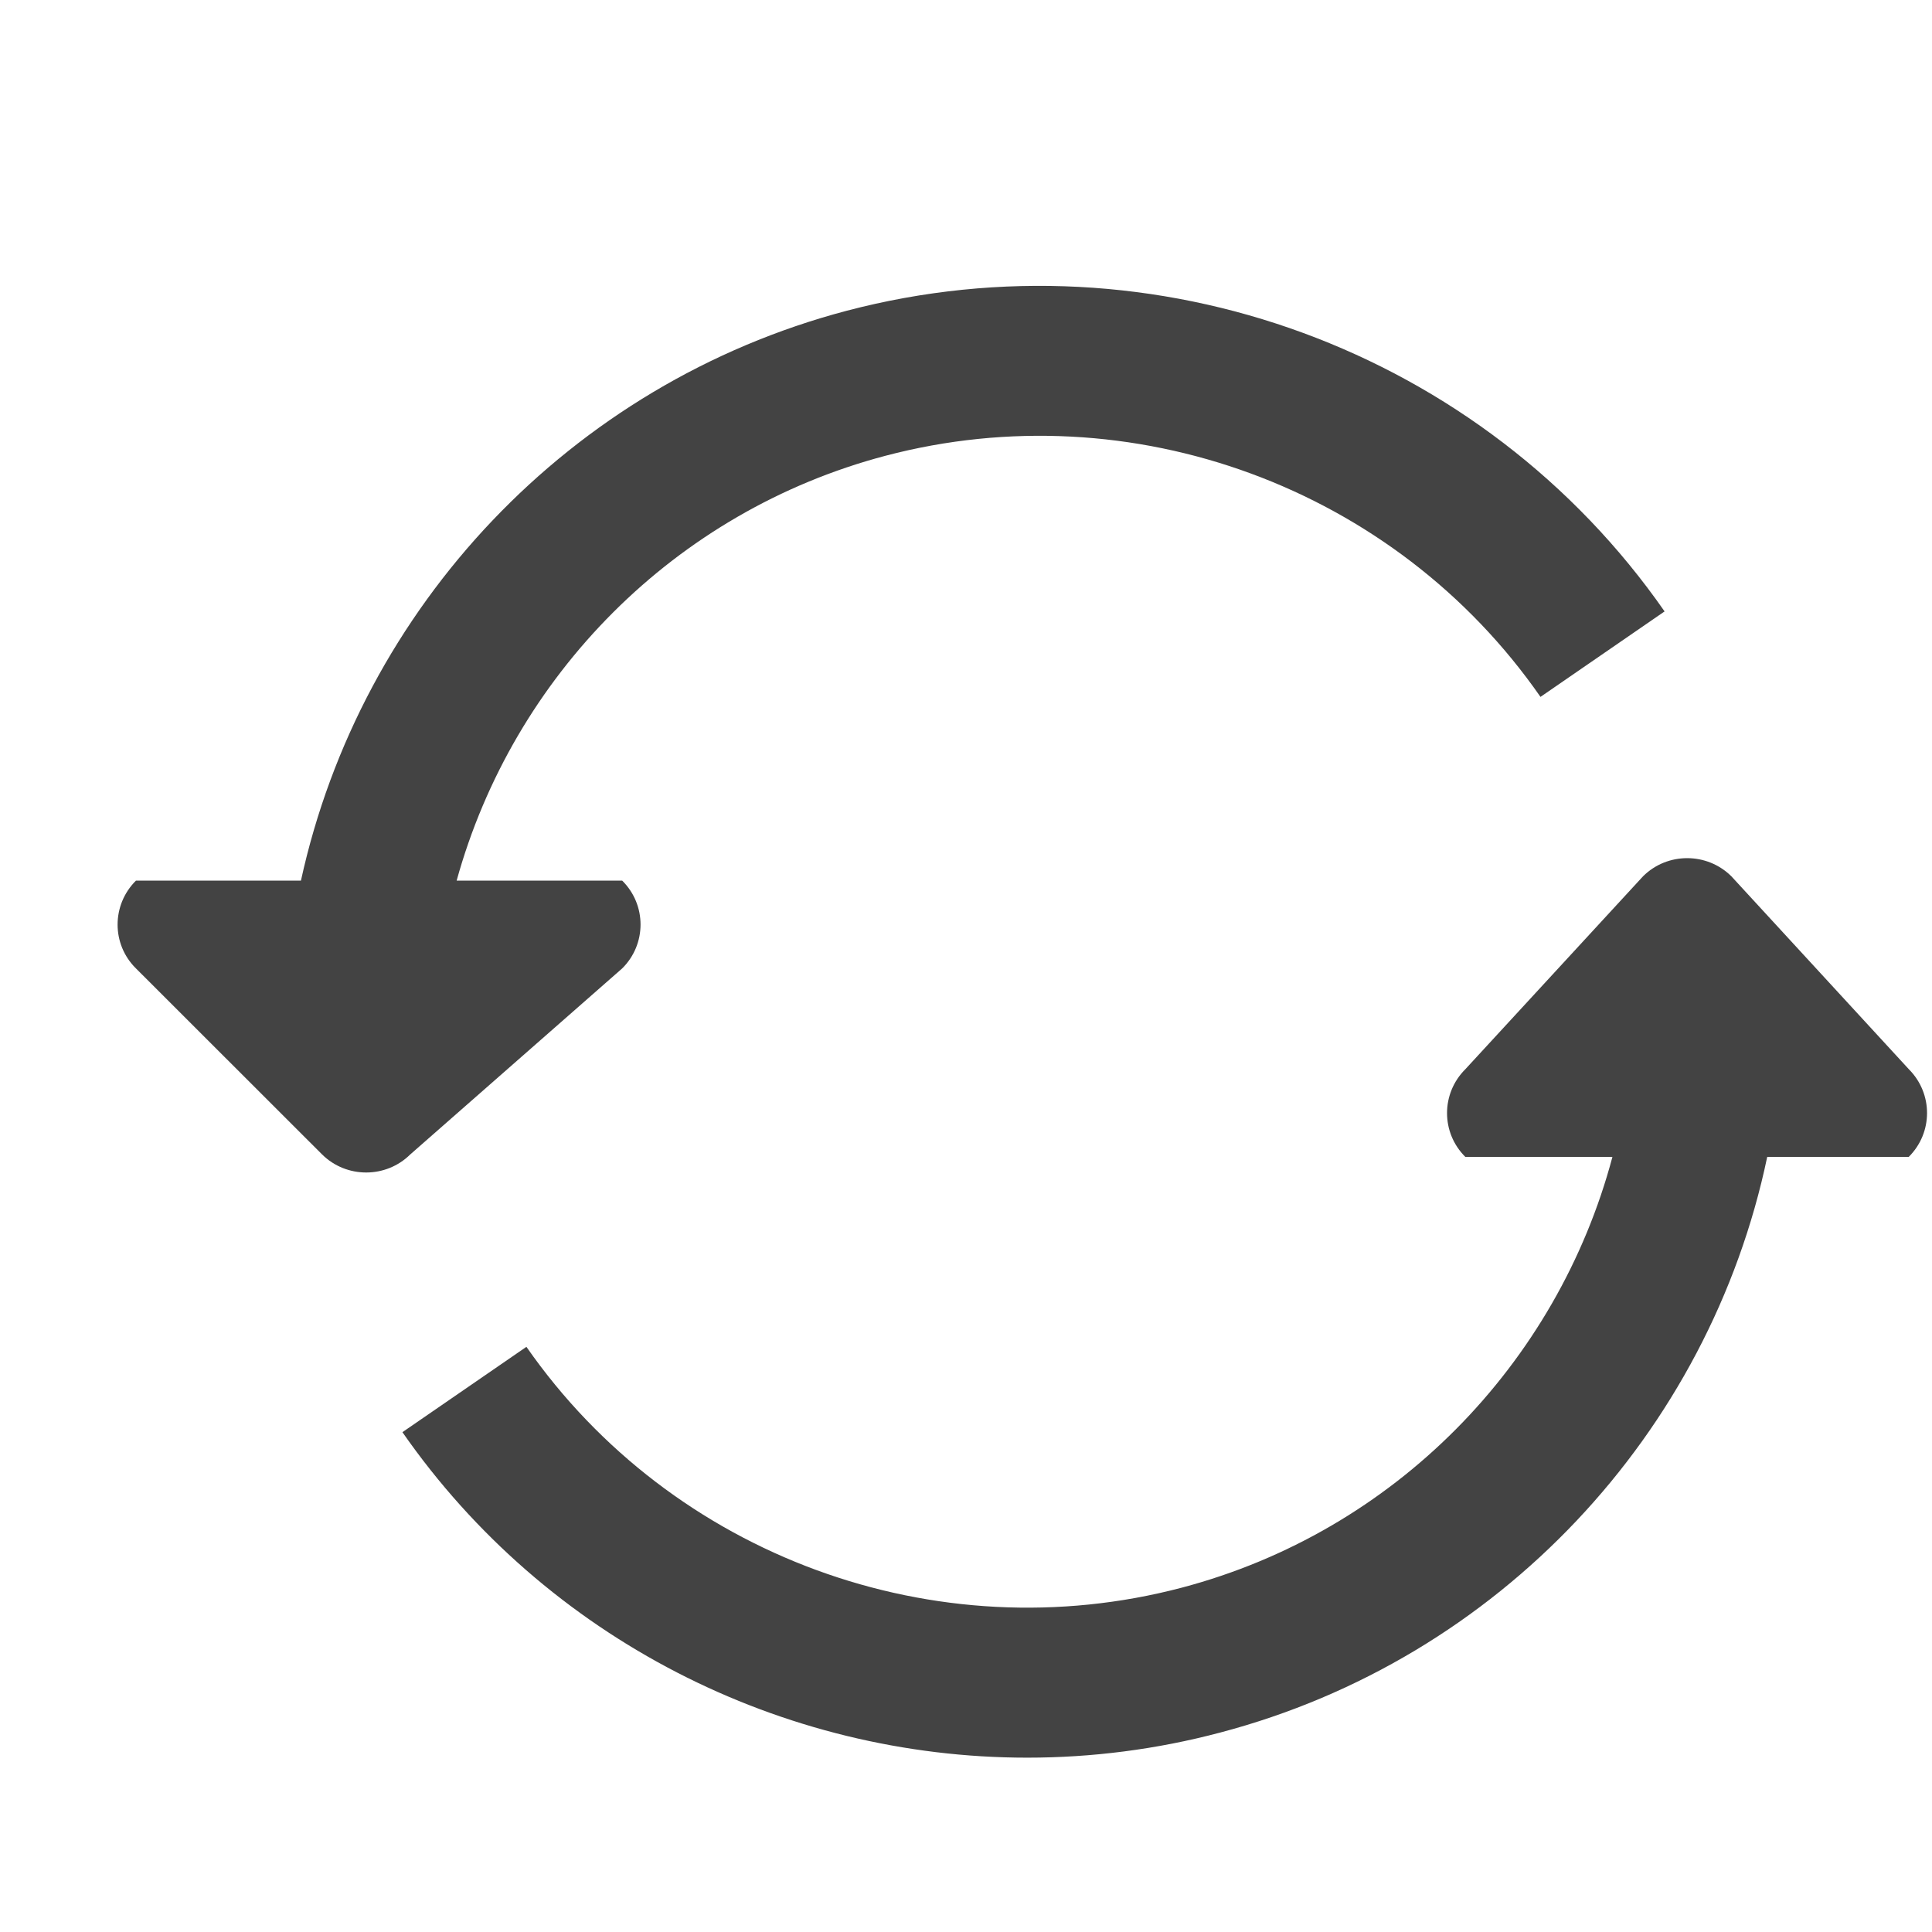 <?xml version="1.0" encoding="utf-8"?>

<svg width="800px" height="800px" viewBox="0 -0.5 17 17" version="1.1" xmlns="http://www.w3.org/2000/svg" xmlns:xlink="http://www.w3.org/1999/xlink" class="si-glyph si-glyph-arrow-reload">
    
    <title>802</title>
    
    <defs>
</defs>
    <g stroke="none" stroke-width="1" fill="none" fill-rule="evenodd">
        <g transform="translate(1, 2)" fill="#434343">
            <path d="M15.796,6.908 L14.234,5.21 C14.019,4.998 13.672,4.998 13.458,5.21 L11.894,6.908 C11.679,7.122 11.679,7.467 11.894,7.68 L13.188,7.68 C12.702,9.505 11.27,10.976 9.399,11.47 C7.231,12.042 4.913,11.191 3.632,9.351 L2.541,10.102 C3.807,11.921 5.884,12.966 8.039,12.966 C8.604,12.966 9.176,12.894 9.737,12.745 C12.188,12.099 14.04,10.112 14.55,7.68 L15.795,7.68 C16.01,7.467 16.01,7.122 15.796,6.908 L15.796,6.908 Z" class="si-glyph-fill">
</path>
            <path d="M4.475,6.021 C4.69,5.808 4.69,5.462 4.475,5.249 L3.018,5.249 C3.516,3.448 4.936,2.001 6.789,1.511 C8.959,0.938 11.275,1.791 12.555,3.632 L13.647,2.88 C12.049,0.585 9.161,-0.479 6.448,0.235 C4.016,0.878 2.175,2.84 1.648,5.249 L0.196,5.249 C-0.019,5.463 -0.019,5.809 0.196,6.021 L1.834,7.658 C2.048,7.87 2.396,7.87 2.61,7.658 L4.475,6.021 L4.475,6.021 Z" class="si-glyph-fill">
</path>
        </g>
    </g>
</svg>